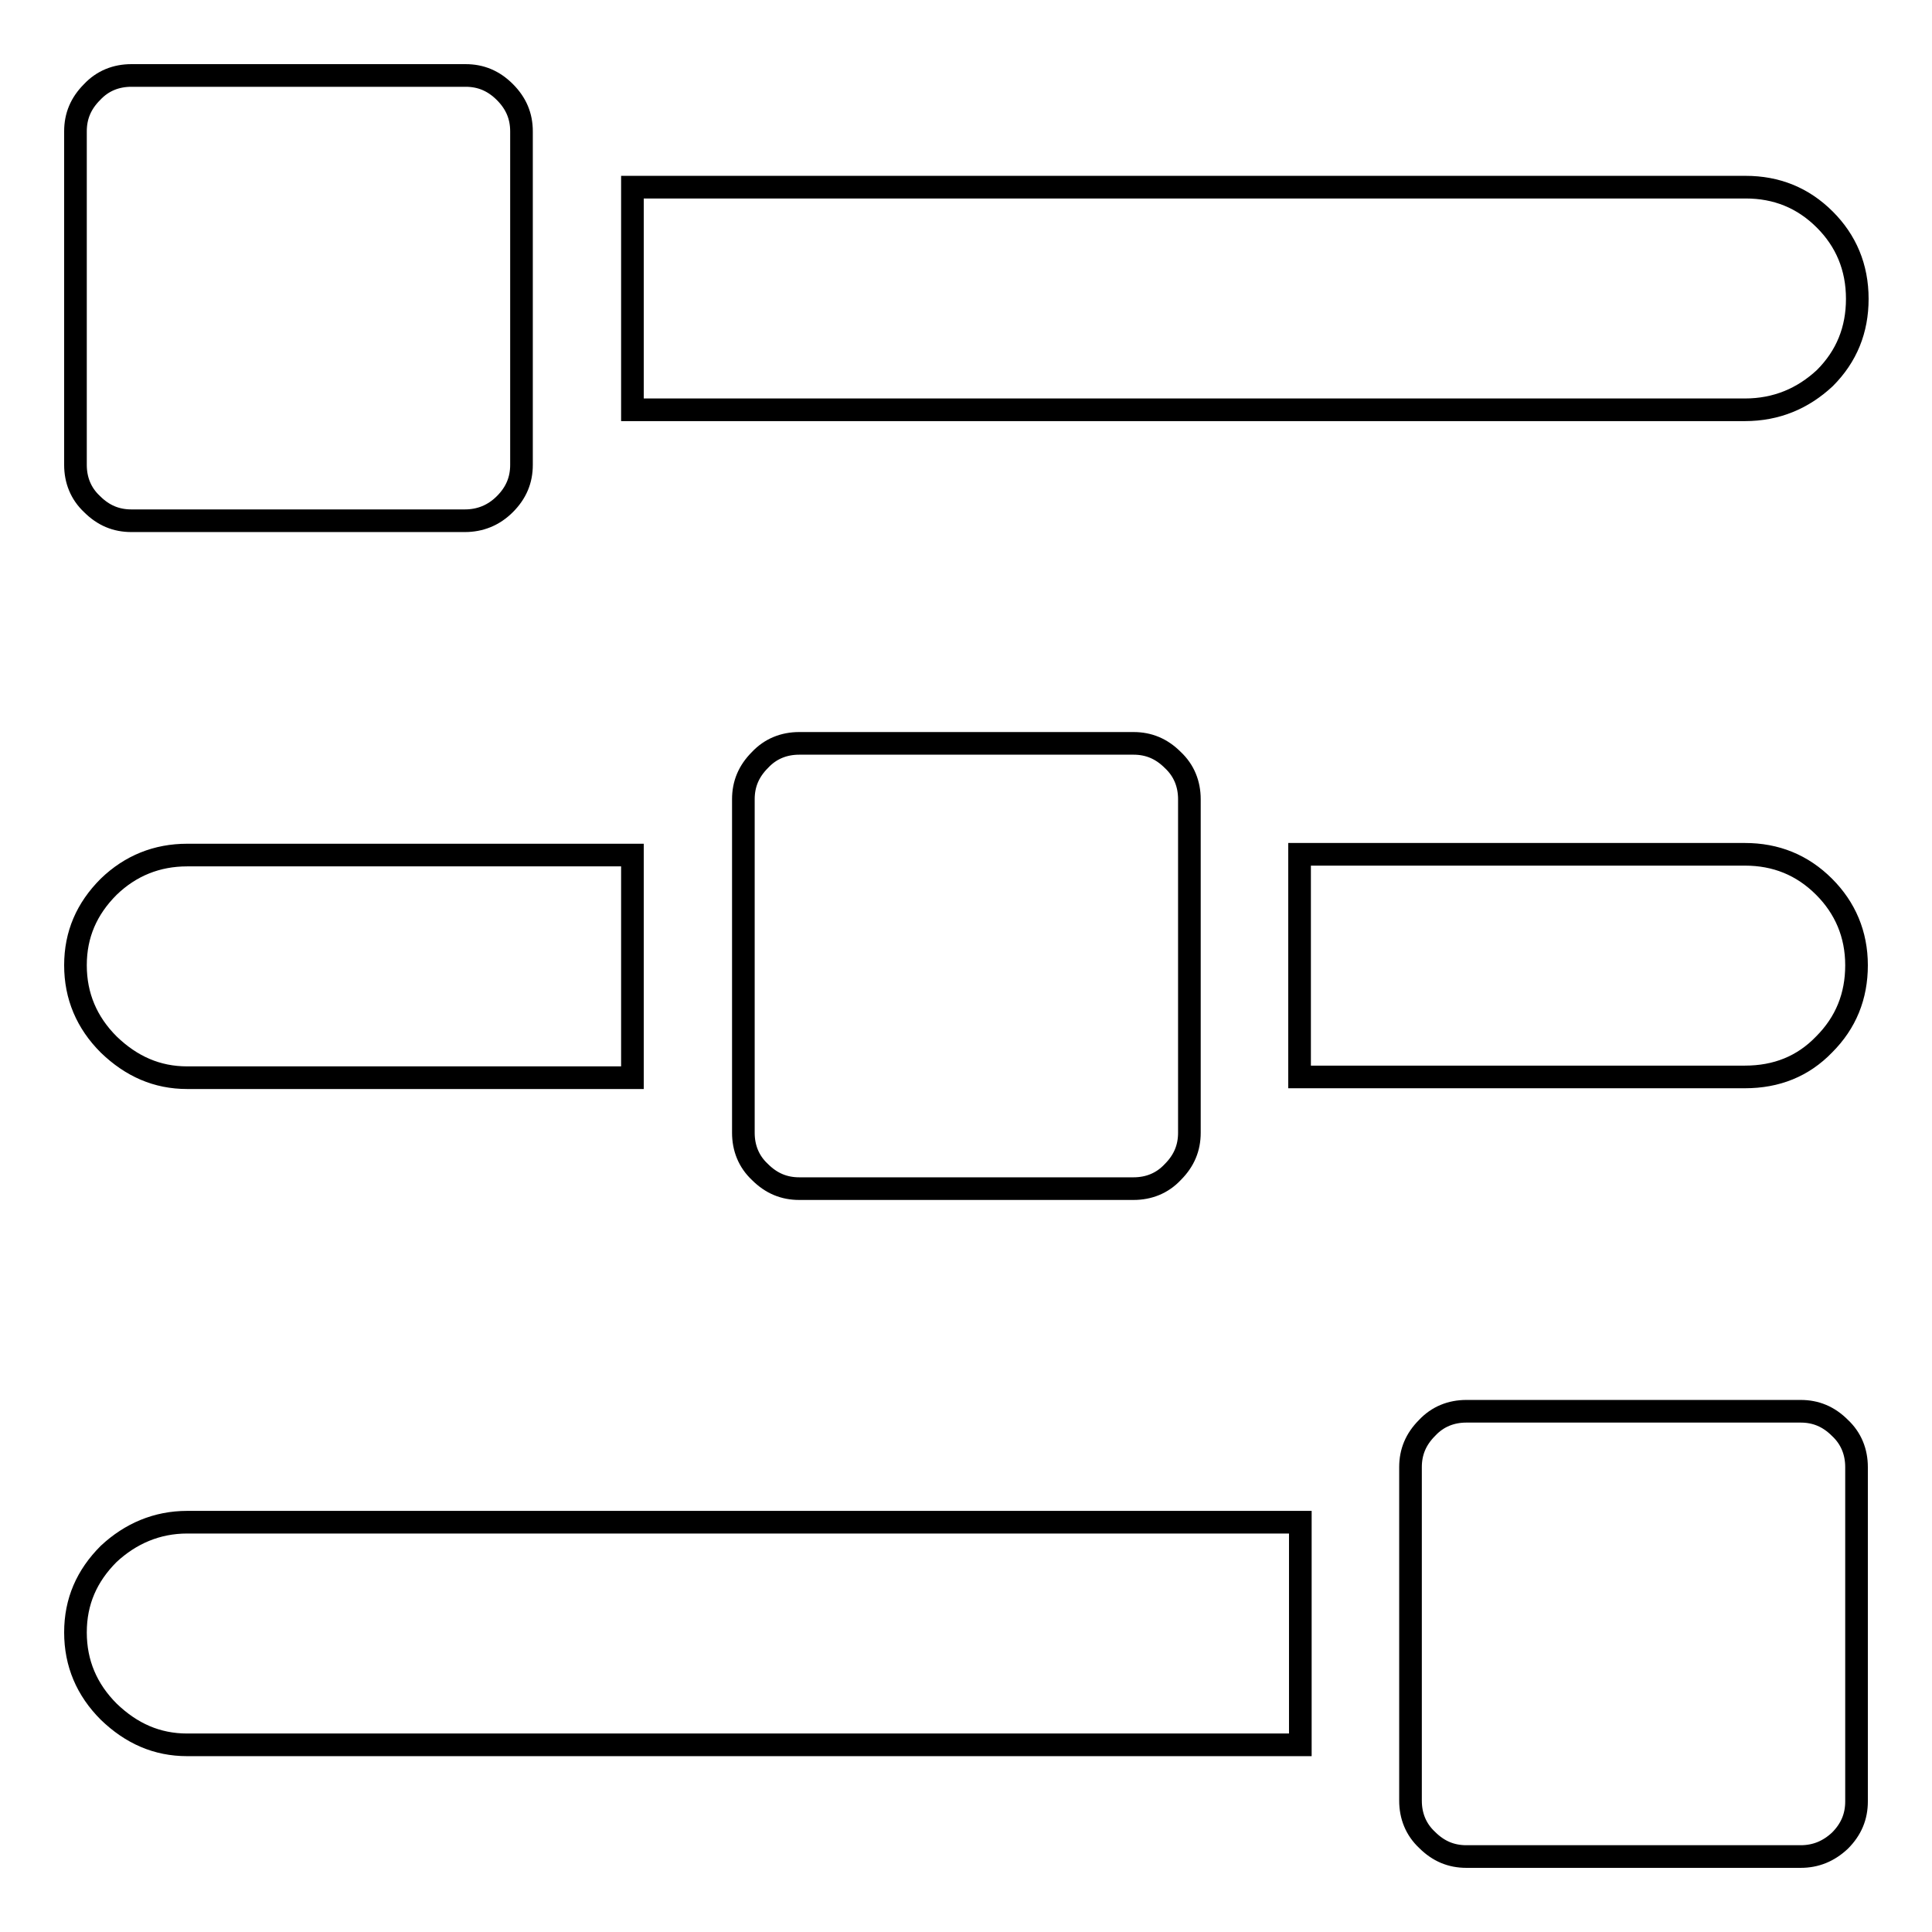 <?xml version="1.0" encoding="utf-8"?>
<!-- Svg Vector Icons : http://www.onlinewebfonts.com/icon -->
<!DOCTYPE svg PUBLIC "-//W3C//DTD SVG 1.1//EN" "http://www.w3.org/Graphics/SVG/1.1/DTD/svg11.dtd">
<svg version="1.1" xmlns="http://www.w3.org/2000/svg" xmlns:xlink="http://www.w3.org/1999/xlink" x="0px" y="0px" viewBox="0 0 256 256" enable-background="new 0 0 256 256" xml:space="preserve">
<g><g><path stroke-width="3" fill-opacity="0" stroke="#000000"  d="M238.6,246h-44.3c-2,0-3.7-0.7-5.2-2.2c-1.5-1.4-2.2-3.2-2.2-5.2v-44.2c0-2,0.7-3.7,2.2-5.2c1.4-1.5,3.2-2.2,5.2-2.2h44.3c2,0,3.7,0.7,5.2,2.2c1.5,1.4,2.2,3.2,2.2,5.2v44.3c0,2-0.7,3.7-2.2,5.2C242.3,245.3,240.6,246,238.6,246z M231.2,142.7h-59v-29.5h59c4.1,0,7.6,1.4,10.5,4.3c2.8,2.8,4.3,6.3,4.3,10.4s-1.4,7.6-4.3,10.5C238.9,141.3,235.4,142.7,231.2,142.7z M231.2,54.3H83.8V24.8h147.5c4.1,0,7.6,1.4,10.5,4.3c2.8,2.8,4.3,6.3,4.3,10.5c0,4.1-1.4,7.6-4.3,10.5C238.9,52.8,235.4,54.3,231.2,54.3z M61.6,69H17.4c-2,0-3.7-0.7-5.2-2.2c-1.5-1.4-2.2-3.2-2.2-5.2V17.4c0-2,0.7-3.7,2.2-5.2c1.4-1.5,3.2-2.2,5.2-2.2h44.3c2,0,3.7,0.7,5.2,2.2s2.2,3.2,2.2,5.2v44.2c0,2-0.7,3.7-2.2,5.2S63.6,69,61.6,69z M24.8,113.3h59v29.5h-59c-4,0-7.4-1.5-10.4-4.4c-2.9-2.9-4.4-6.4-4.4-10.5c0-4.1,1.5-7.5,4.4-10.4C17.3,114.7,20.8,113.3,24.8,113.3z M105.9,157.5c-2,0-3.7-0.7-5.2-2.2c-1.5-1.4-2.2-3.2-2.2-5.2v-44.2c0-2,0.7-3.7,2.2-5.2c1.4-1.5,3.2-2.2,5.2-2.2h44.3c2,0,3.7,0.7,5.2,2.2c1.5,1.4,2.2,3.2,2.2,5.2v44.2c0,2-0.7,3.7-2.2,5.2c-1.4,1.5-3.2,2.2-5.2,2.2H105.9L105.9,157.5z M24.8,201.7h147.5v29.5H24.8c-4,0-7.4-1.5-10.4-4.4c-2.9-2.9-4.4-6.4-4.4-10.5c0-4.1,1.5-7.5,4.4-10.4C17.3,203.2,20.8,201.7,24.8,201.7z"/></g></g>
</svg>